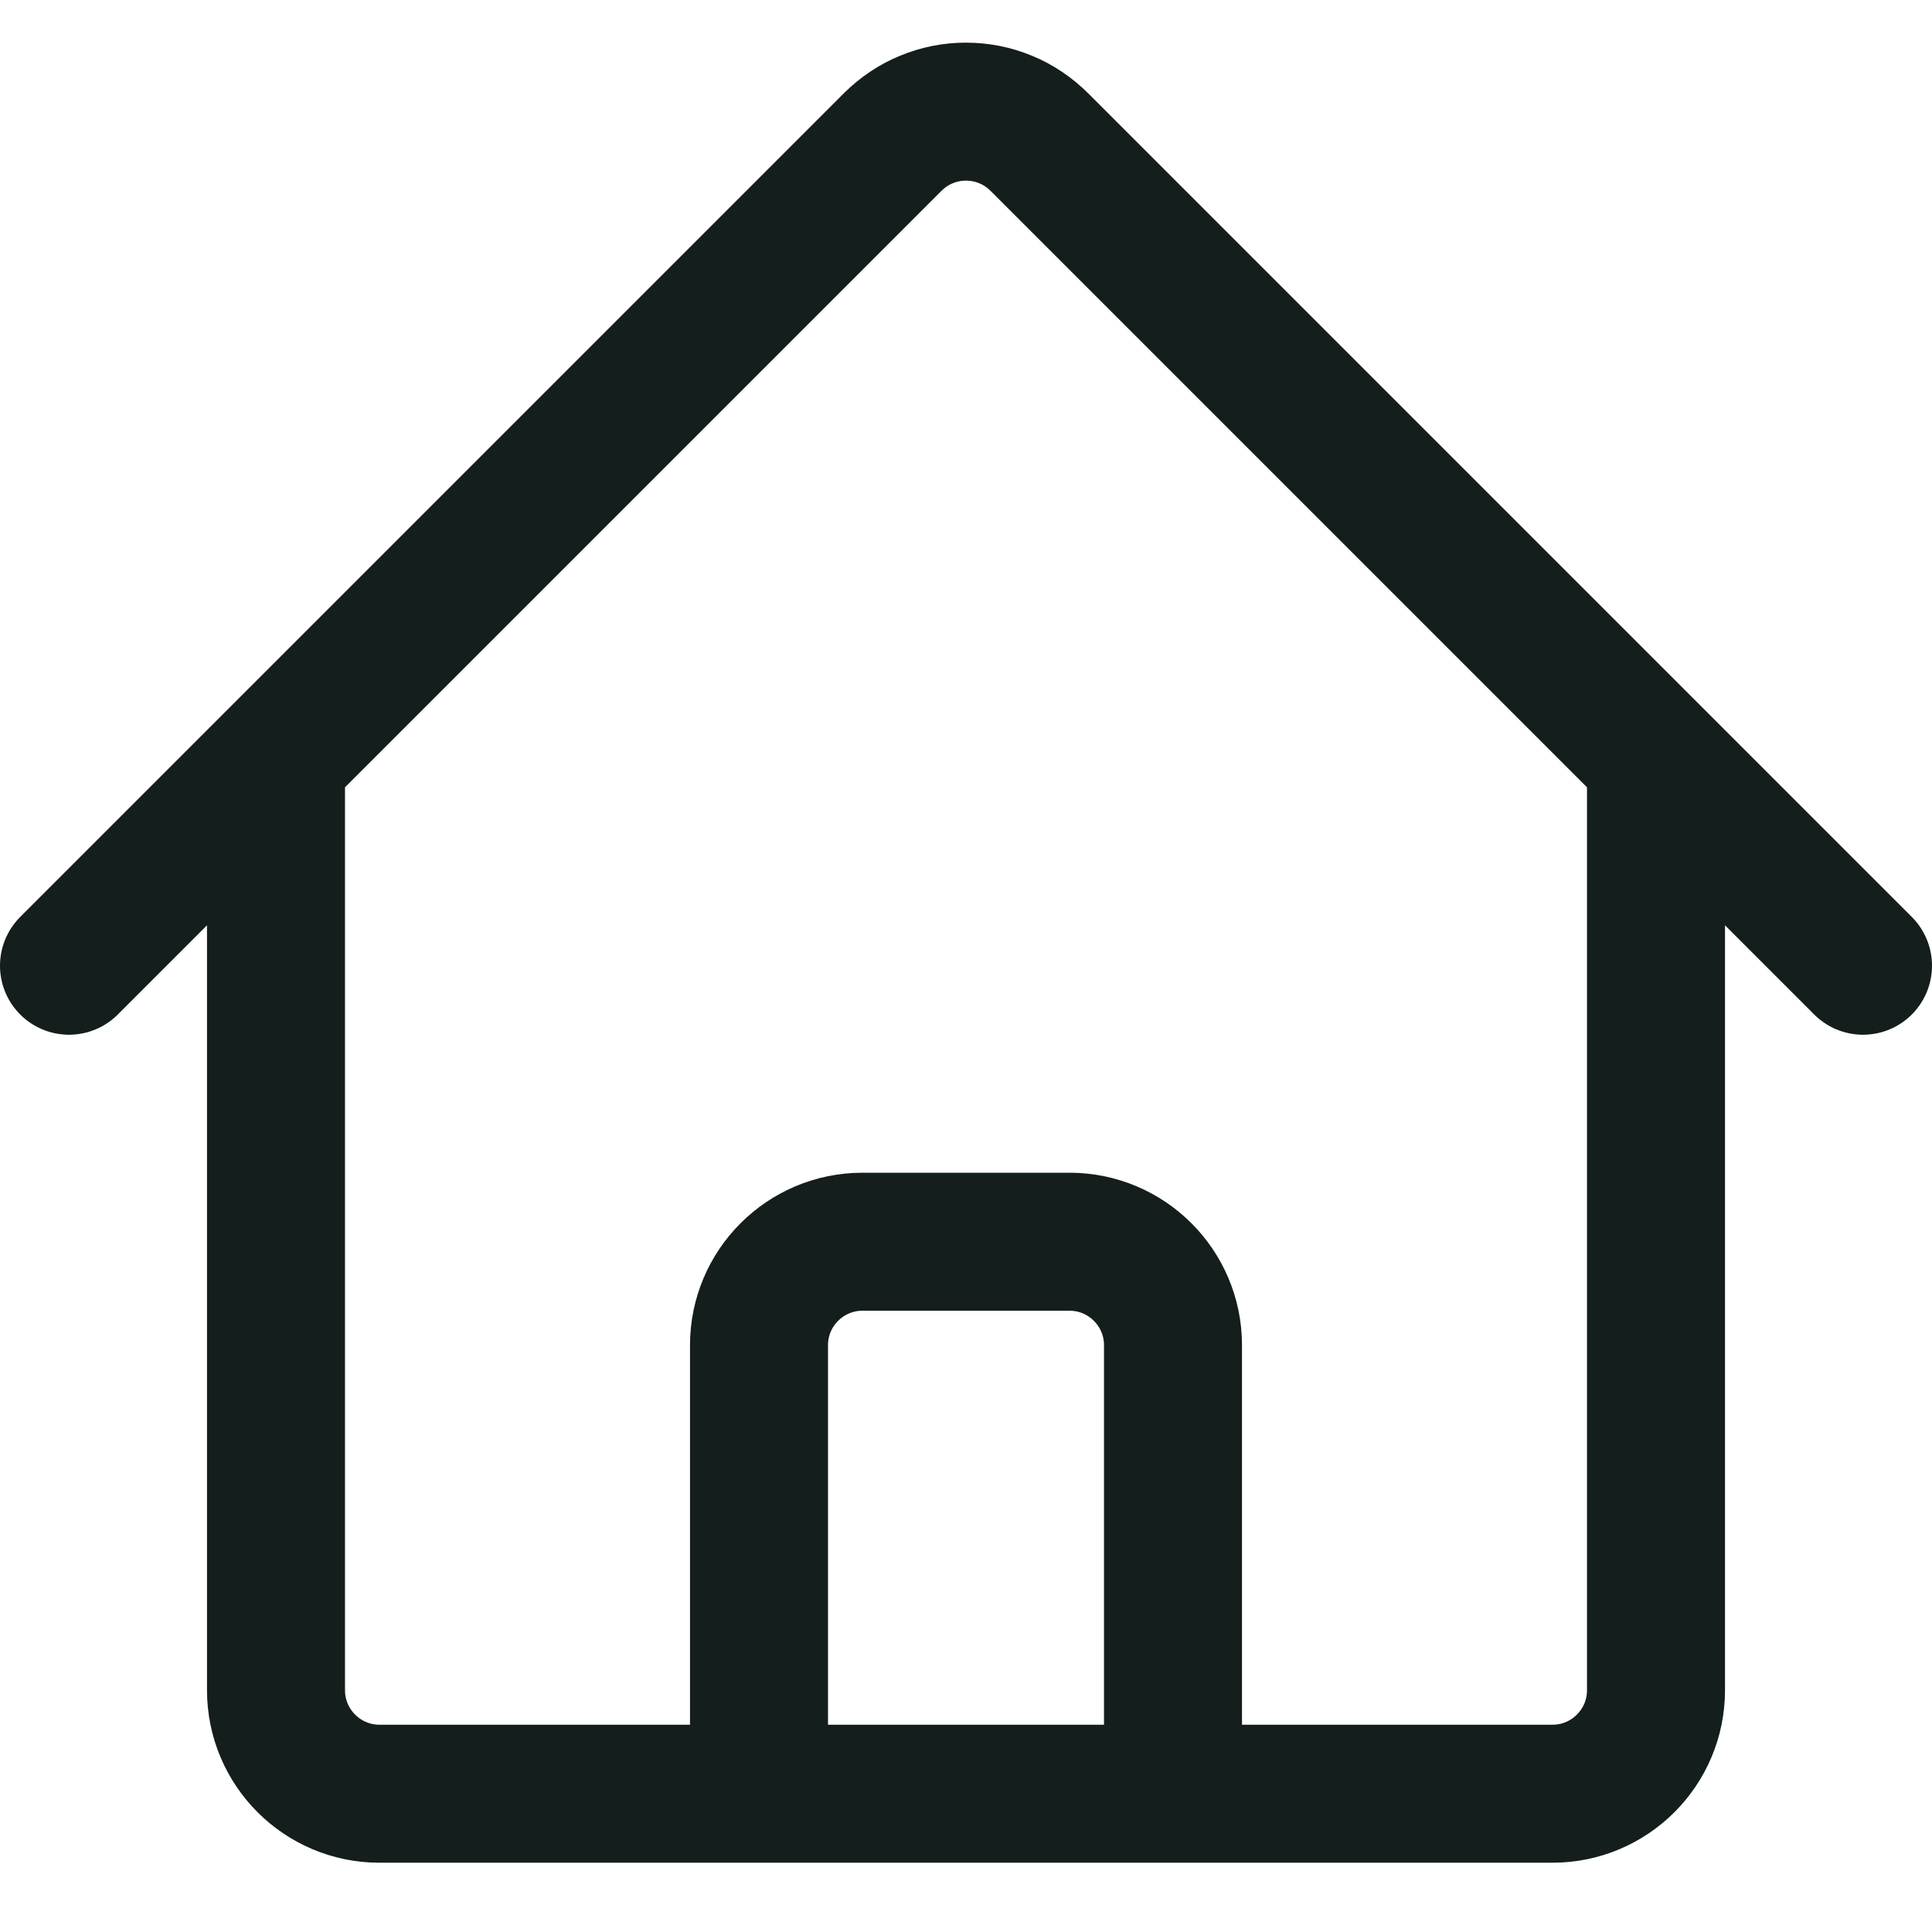 <svg width="14" height="14" viewBox="0 0 14 14" fill="none" xmlns="http://www.w3.org/2000/svg">
<path d="M0.5 6.998L6.47 1.028C6.54 0.959 6.622 0.903 6.713 0.866C6.804 0.828 6.902 0.809 7 0.809C7.098 0.809 7.196 0.828 7.287 0.866C7.378 0.903 7.46 0.959 7.53 1.028L13.5 6.998M2 5.498V12.248C2 12.662 2.336 12.998 2.75 12.998H5.5V9.748C5.5 9.334 5.836 8.998 6.25 8.998H7.75C8.164 8.998 8.5 9.334 8.5 9.748V12.998H11.25C11.664 12.998 12 12.662 12 12.248V5.498M4.5 12.998H10" stroke="#141E1C" stroke-linecap="round" stroke-linejoin="round"/>
</svg>

